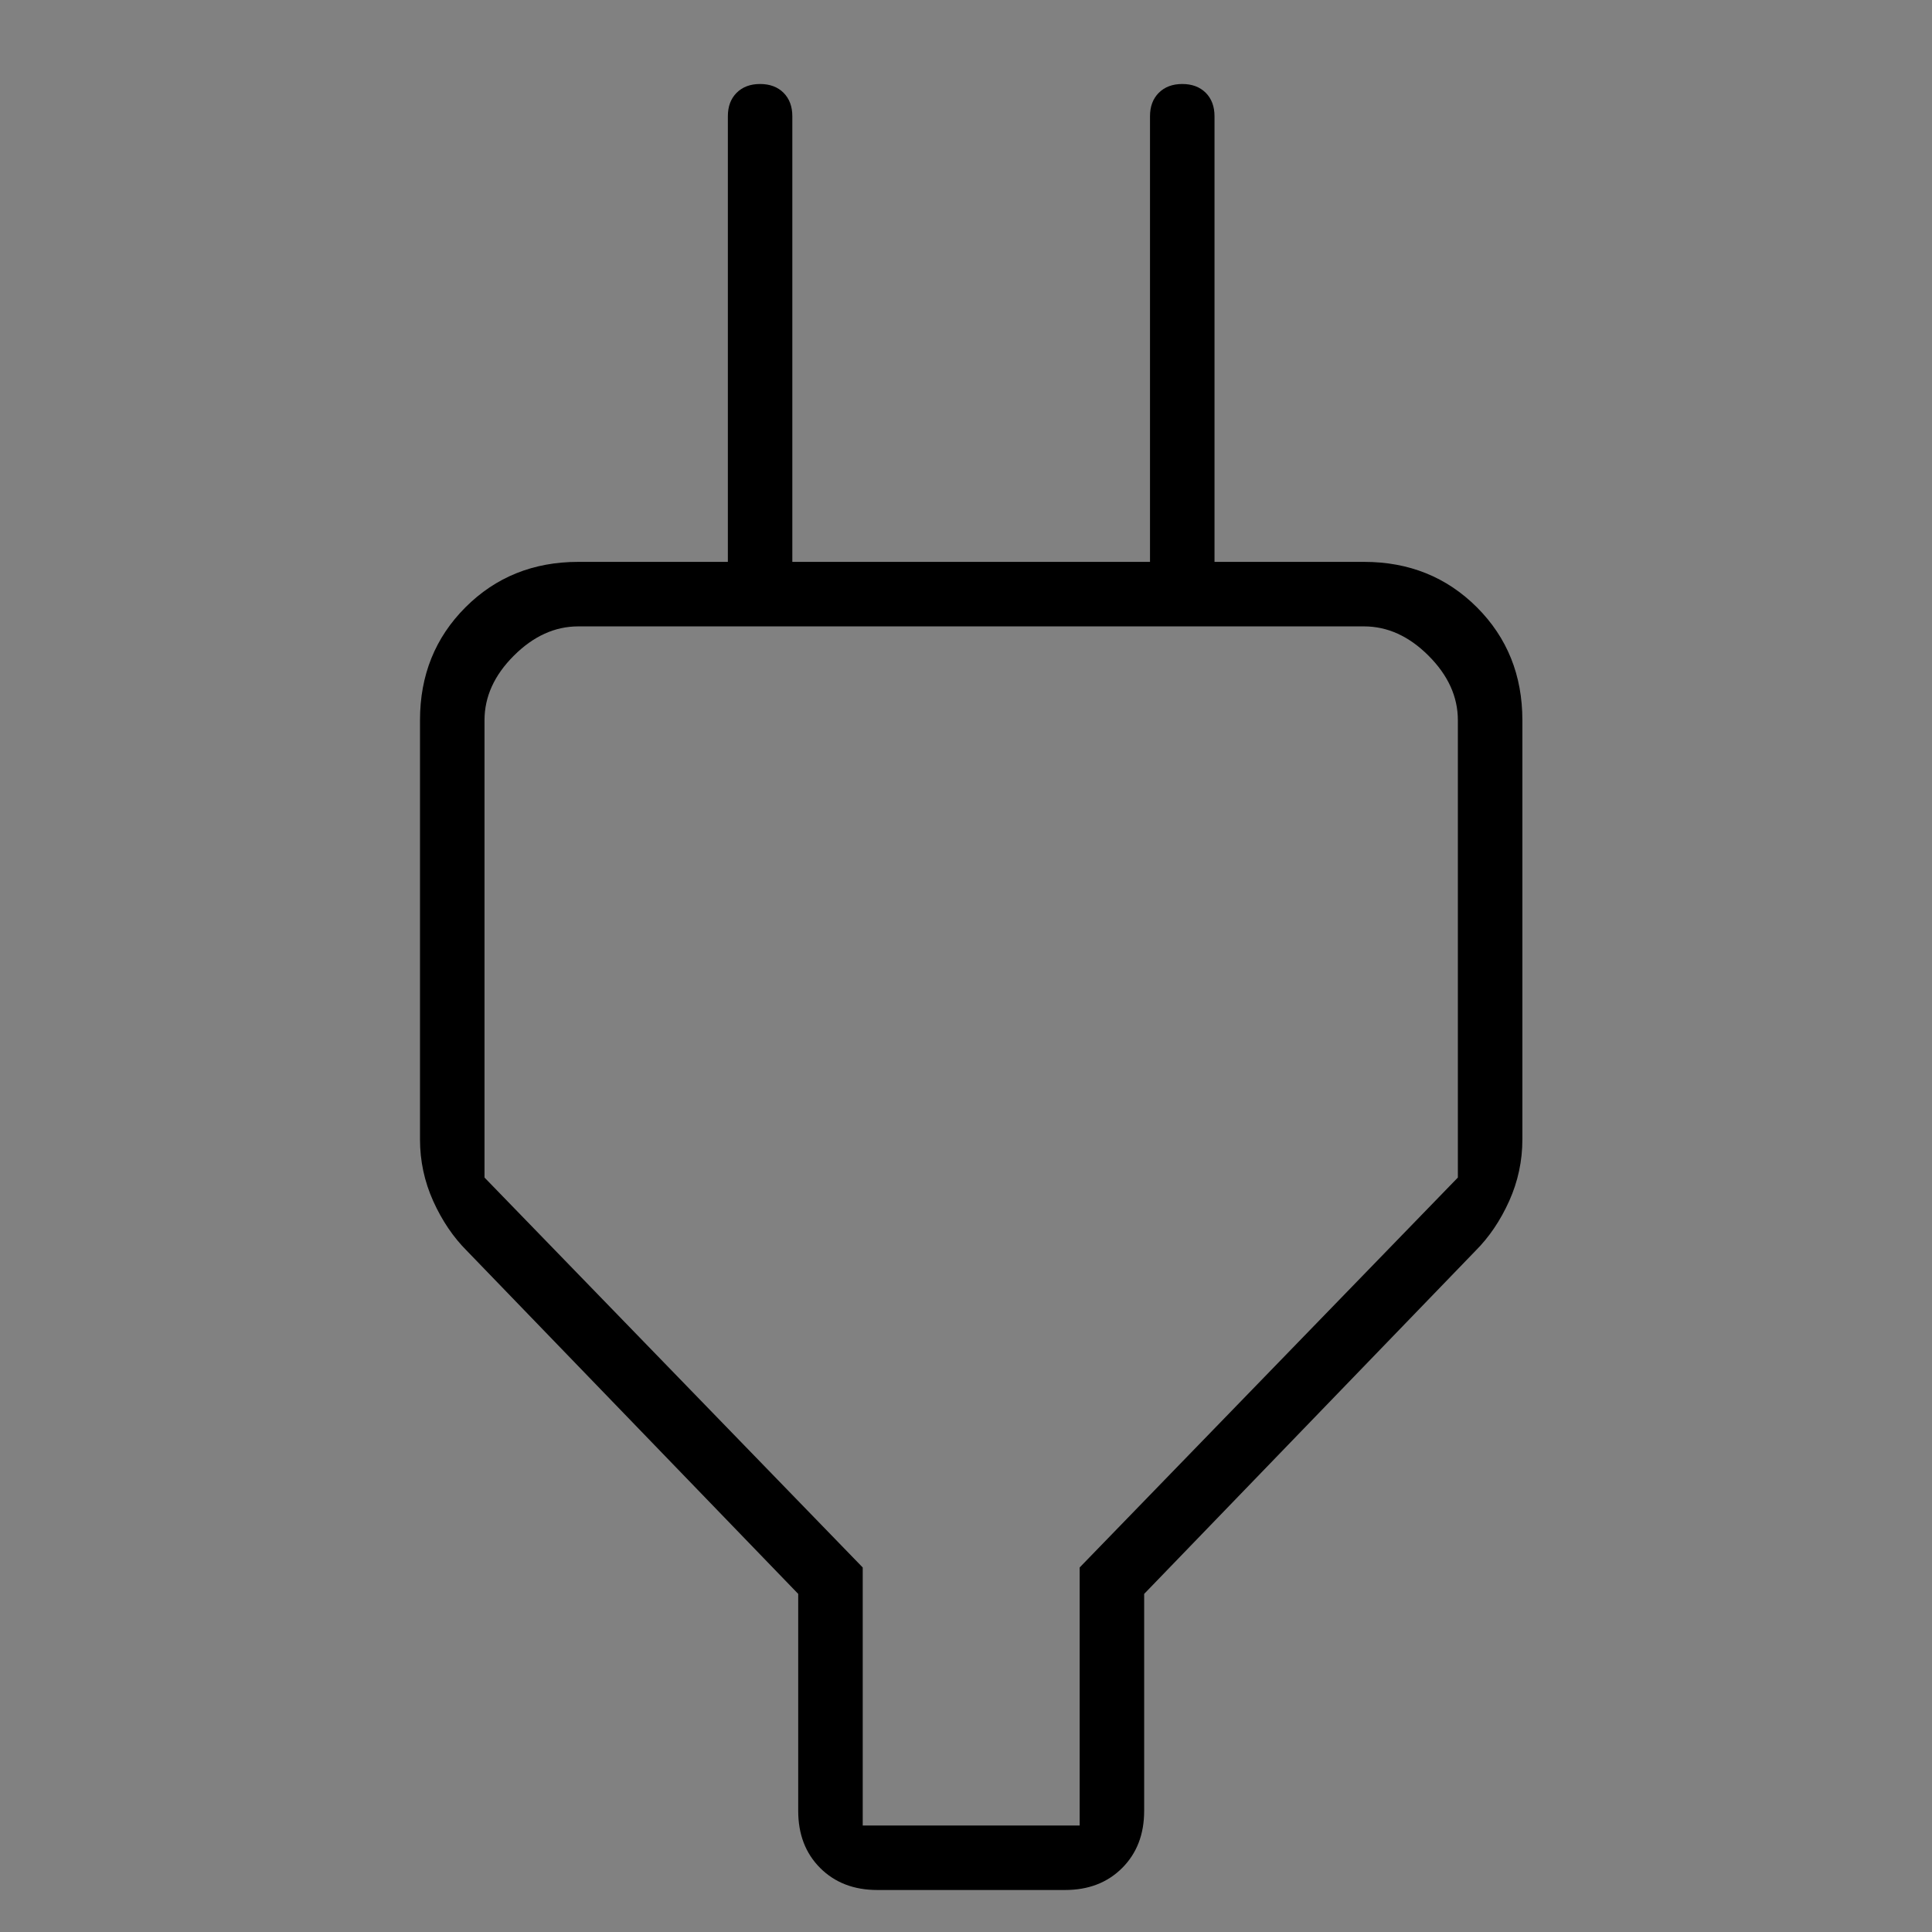 <?xml version="1.0" encoding="UTF-8"?>
<svg width="46px" height="46px" viewBox="0 0 46 46" version="1.1" xmlns="http://www.w3.org/2000/svg" xmlns:xlink="http://www.w3.org/1999/xlink">
    <rect x="0" y="0" width="46" height="46" fill="#808080" stroke="none"/>
    <title>Group 10</title>
    <g id="Simulateur-Borne-Publique" stroke="none" stroke-width="1" fill="none" fill-rule="evenodd">
        <g id="Simulateur-borne-publique" transform="translate(-99, -974)">
            <g id="Group-10" transform="translate(99, 974)">
                <rect id="Rectangle" fill="#FFFFFF" opacity="0.01" x="0" y="0" width="46" height="46"></rect>
                <g id="power_FILL0_wght100_GRAD0_opsz48" transform="translate(10, 2)" fill="#000000" fill-rule="nonzero">
                    <path d="M10.541,41.464 L15.706,41.464 L15.706,35.321 L24.711,26.037 L24.711,15.148 C24.711,14.589 24.478,14.077 24.013,13.612 C23.548,13.147 23.036,12.914 22.477,12.914 L3.769,12.914 C3.211,12.914 2.699,13.147 2.234,13.612 C1.768,14.077 1.536,14.589 1.536,15.148 L1.536,26.037 L10.541,35.321 L10.541,41.464 Z M9.005,35.95 L1.117,27.782 C0.791,27.457 0.524,27.061 0.314,26.596 C0.105,26.13 -2.4799787e-15,25.642 -2.4799787e-15,25.13 L-2.4799787e-15,15.148 C-2.4799787e-15,14.077 0.361,13.182 1.082,12.46 C1.803,11.739 2.699,11.378 3.769,11.378 L7.33,11.378 L7.33,0.768 C7.33,0.535 7.399,0.349 7.539,0.209 C7.679,0.07 7.865,-2.4799787e-15 8.097,-2.4799787e-15 C8.33,-2.4799787e-15 8.516,0.07 8.656,0.209 C8.795,0.349 8.865,0.535 8.865,0.768 L8.865,11.378 L17.381,11.378 L17.381,0.768 C17.381,0.535 17.451,0.349 17.591,0.209 C17.731,0.07 17.917,-2.4799787e-15 18.149,-2.4799787e-15 C18.382,-2.4799787e-15 18.568,0.07 18.708,0.209 C18.847,0.349 18.917,0.535 18.917,0.768 L18.917,11.378 L22.477,11.378 C23.548,11.378 24.443,11.739 25.165,12.46 C25.886,13.182 26.247,14.077 26.247,15.148 L26.247,25.13 C26.247,25.642 26.142,26.13 25.933,26.596 C25.723,27.061 25.456,27.457 25.13,27.782 L17.242,35.95 L17.242,41.115 C17.242,41.674 17.067,42.127 16.718,42.476 C16.369,42.825 15.916,43 15.357,43 L10.89,43 C10.331,43 9.877,42.825 9.528,42.476 C9.179,42.127 9.005,41.674 9.005,41.115 L9.005,35.95 Z" id="Shape"></path>
                </g>
            </g>
        </g>
    </g>
</svg>